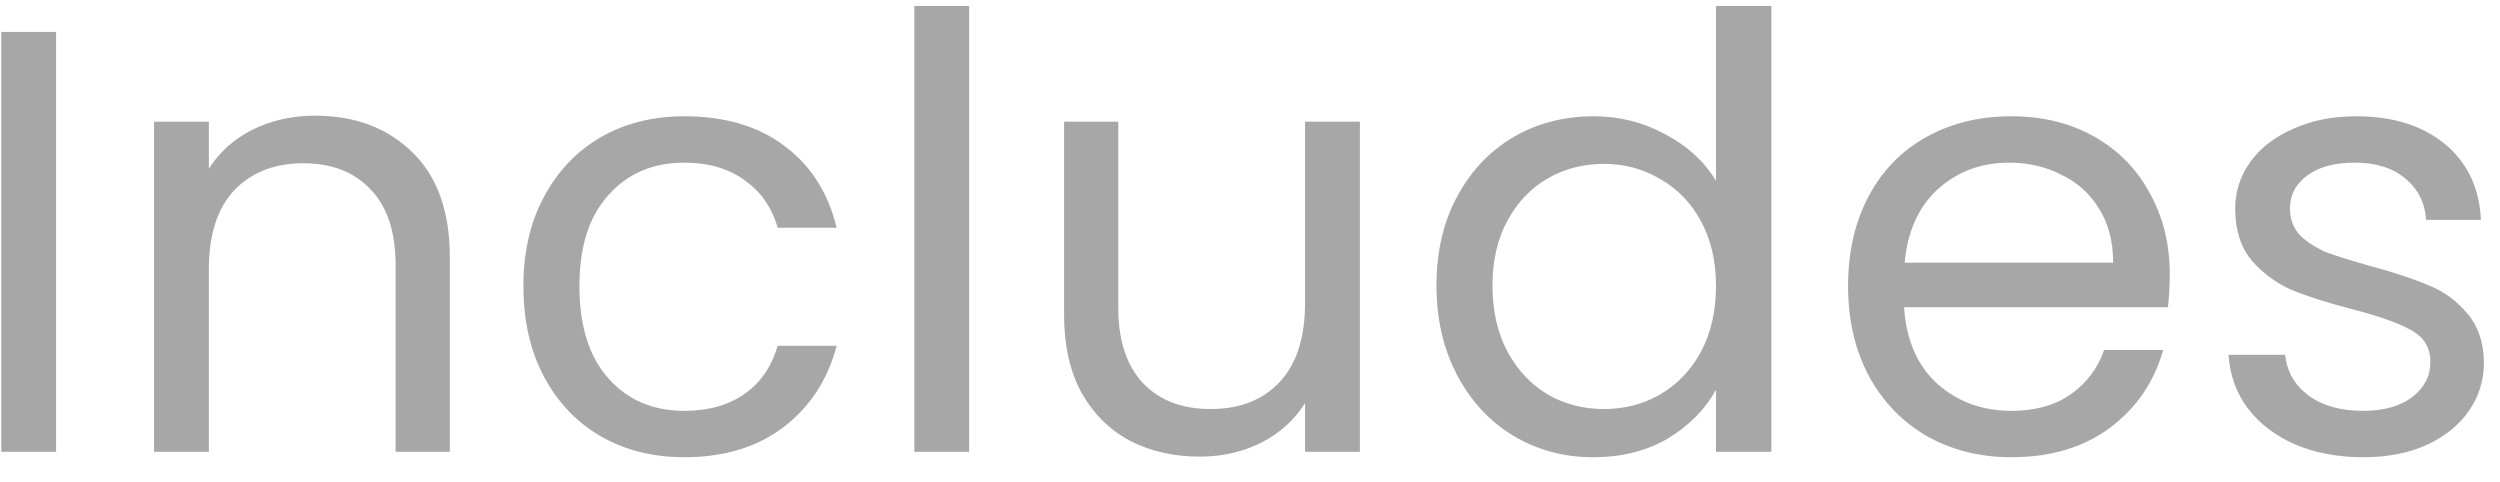 <svg width="83" height="16" viewBox="0 0 83 16" fill="none" xmlns="http://www.w3.org/2000/svg">
<path d="M1.862 1.06V15H0.042V1.06H1.862ZM10.454 3.84C11.788 3.84 12.868 4.247 13.694 5.06C14.521 5.86 14.934 7.02 14.934 8.54V15H13.134V8.8C13.134 7.707 12.861 6.873 12.314 6.3C11.768 5.713 11.021 5.42 10.074 5.42C9.114 5.42 8.348 5.72 7.774 6.32C7.214 6.92 6.934 7.793 6.934 8.94V15H5.114V4.04H6.934V5.6C7.294 5.04 7.781 4.607 8.394 4.3C9.021 3.993 9.708 3.84 10.454 3.84ZM17.377 9.5C17.377 8.367 17.604 7.38 18.057 6.54C18.511 5.687 19.137 5.027 19.937 4.56C20.75 4.093 21.677 3.86 22.717 3.86C24.064 3.86 25.171 4.187 26.037 4.84C26.917 5.493 27.497 6.4 27.777 7.56H25.817C25.631 6.893 25.264 6.367 24.717 5.98C24.184 5.593 23.517 5.4 22.717 5.4C21.677 5.4 20.837 5.76 20.197 6.48C19.557 7.187 19.237 8.193 19.237 9.5C19.237 10.82 19.557 11.84 20.197 12.56C20.837 13.28 21.677 13.64 22.717 13.64C23.517 13.64 24.184 13.453 24.717 13.08C25.25 12.707 25.617 12.173 25.817 11.48H27.777C27.484 12.6 26.897 13.5 26.017 14.18C25.137 14.847 24.037 15.18 22.717 15.18C21.677 15.18 20.75 14.947 19.937 14.48C19.137 14.013 18.511 13.353 18.057 12.5C17.604 11.647 17.377 10.647 17.377 9.5ZM32.176 0.2V15H30.356V0.2H32.176ZM45.148 4.04V15H43.328V13.38C42.981 13.94 42.494 14.38 41.867 14.7C41.254 15.007 40.574 15.16 39.828 15.16C38.974 15.16 38.208 14.987 37.528 14.64C36.847 14.28 36.307 13.747 35.907 13.04C35.521 12.333 35.328 11.473 35.328 10.46V4.04H37.127V10.22C37.127 11.3 37.401 12.133 37.947 12.72C38.494 13.293 39.241 13.58 40.188 13.58C41.161 13.58 41.928 13.28 42.487 12.68C43.047 12.08 43.328 11.207 43.328 10.06V4.04H45.148ZM47.691 9.48C47.691 8.36 47.917 7.38 48.37 6.54C48.824 5.687 49.444 5.027 50.23 4.56C51.031 4.093 51.924 3.86 52.91 3.86C53.764 3.86 54.557 4.06 55.291 4.46C56.024 4.847 56.584 5.36 56.971 6V0.2H58.81V15H56.971V12.94C56.611 13.593 56.077 14.133 55.37 14.56C54.664 14.973 53.837 15.18 52.891 15.18C51.917 15.18 51.031 14.94 50.23 14.46C49.444 13.98 48.824 13.307 48.37 12.44C47.917 11.573 47.691 10.587 47.691 9.48ZM56.971 9.5C56.971 8.673 56.804 7.953 56.471 7.34C56.137 6.727 55.684 6.26 55.111 5.94C54.55 5.607 53.931 5.44 53.251 5.44C52.571 5.44 51.95 5.6 51.391 5.92C50.831 6.24 50.384 6.707 50.05 7.32C49.717 7.933 49.55 8.653 49.55 9.48C49.55 10.32 49.717 11.053 50.05 11.68C50.384 12.293 50.831 12.767 51.391 13.1C51.95 13.42 52.571 13.58 53.251 13.58C53.931 13.58 54.55 13.42 55.111 13.1C55.684 12.767 56.137 12.293 56.471 11.68C56.804 11.053 56.971 10.327 56.971 9.5ZM72.036 9.1C72.036 9.447 72.016 9.813 71.976 10.2H63.216C63.283 11.28 63.649 12.127 64.316 12.74C64.996 13.34 65.816 13.64 66.776 13.64C67.563 13.64 68.216 13.46 68.736 13.1C69.269 12.727 69.643 12.233 69.856 11.62H71.816C71.523 12.673 70.936 13.533 70.056 14.2C69.176 14.853 68.083 15.18 66.776 15.18C65.736 15.18 64.803 14.947 63.976 14.48C63.163 14.013 62.523 13.353 62.056 12.5C61.589 11.633 61.356 10.633 61.356 9.5C61.356 8.367 61.583 7.373 62.036 6.52C62.489 5.667 63.123 5.013 63.936 4.56C64.763 4.093 65.709 3.86 66.776 3.86C67.816 3.86 68.736 4.087 69.536 4.54C70.336 4.993 70.949 5.62 71.376 6.42C71.816 7.207 72.036 8.1 72.036 9.1ZM70.156 8.72C70.156 8.027 70.003 7.433 69.696 6.94C69.389 6.433 68.969 6.053 68.436 5.8C67.916 5.533 67.336 5.4 66.696 5.4C65.776 5.4 64.989 5.693 64.336 6.28C63.696 6.867 63.329 7.68 63.236 8.72H70.156ZM78.468 15.18C77.628 15.18 76.875 15.04 76.208 14.76C75.542 14.467 75.015 14.067 74.628 13.56C74.242 13.04 74.028 12.447 73.988 11.78H75.868C75.922 12.327 76.175 12.773 76.628 13.12C77.095 13.467 77.702 13.64 78.448 13.64C79.142 13.64 79.688 13.487 80.088 13.18C80.488 12.873 80.688 12.487 80.688 12.02C80.688 11.54 80.475 11.187 80.048 10.96C79.622 10.72 78.962 10.487 78.068 10.26C77.255 10.047 76.588 9.833 76.068 9.62C75.562 9.393 75.122 9.067 74.748 8.64C74.388 8.2 74.208 7.627 74.208 6.92C74.208 6.36 74.375 5.847 74.708 5.38C75.042 4.913 75.515 4.547 76.128 4.28C76.742 4 77.442 3.86 78.228 3.86C79.442 3.86 80.422 4.167 81.168 4.78C81.915 5.393 82.315 6.233 82.368 7.3H80.548C80.508 6.727 80.275 6.267 79.848 5.92C79.435 5.573 78.875 5.4 78.168 5.4C77.515 5.4 76.995 5.54 76.608 5.82C76.222 6.1 76.028 6.467 76.028 6.92C76.028 7.28 76.142 7.58 76.368 7.82C76.608 8.047 76.902 8.233 77.248 8.38C77.608 8.513 78.102 8.667 78.728 8.84C79.515 9.053 80.155 9.267 80.648 9.48C81.142 9.68 81.562 9.987 81.908 10.4C82.268 10.813 82.455 11.353 82.468 12.02C82.468 12.62 82.302 13.16 81.968 13.64C81.635 14.12 81.162 14.5 80.548 14.78C79.948 15.047 79.255 15.18 78.468 15.18Z" fill="#A7A7A7"/>
</svg>
